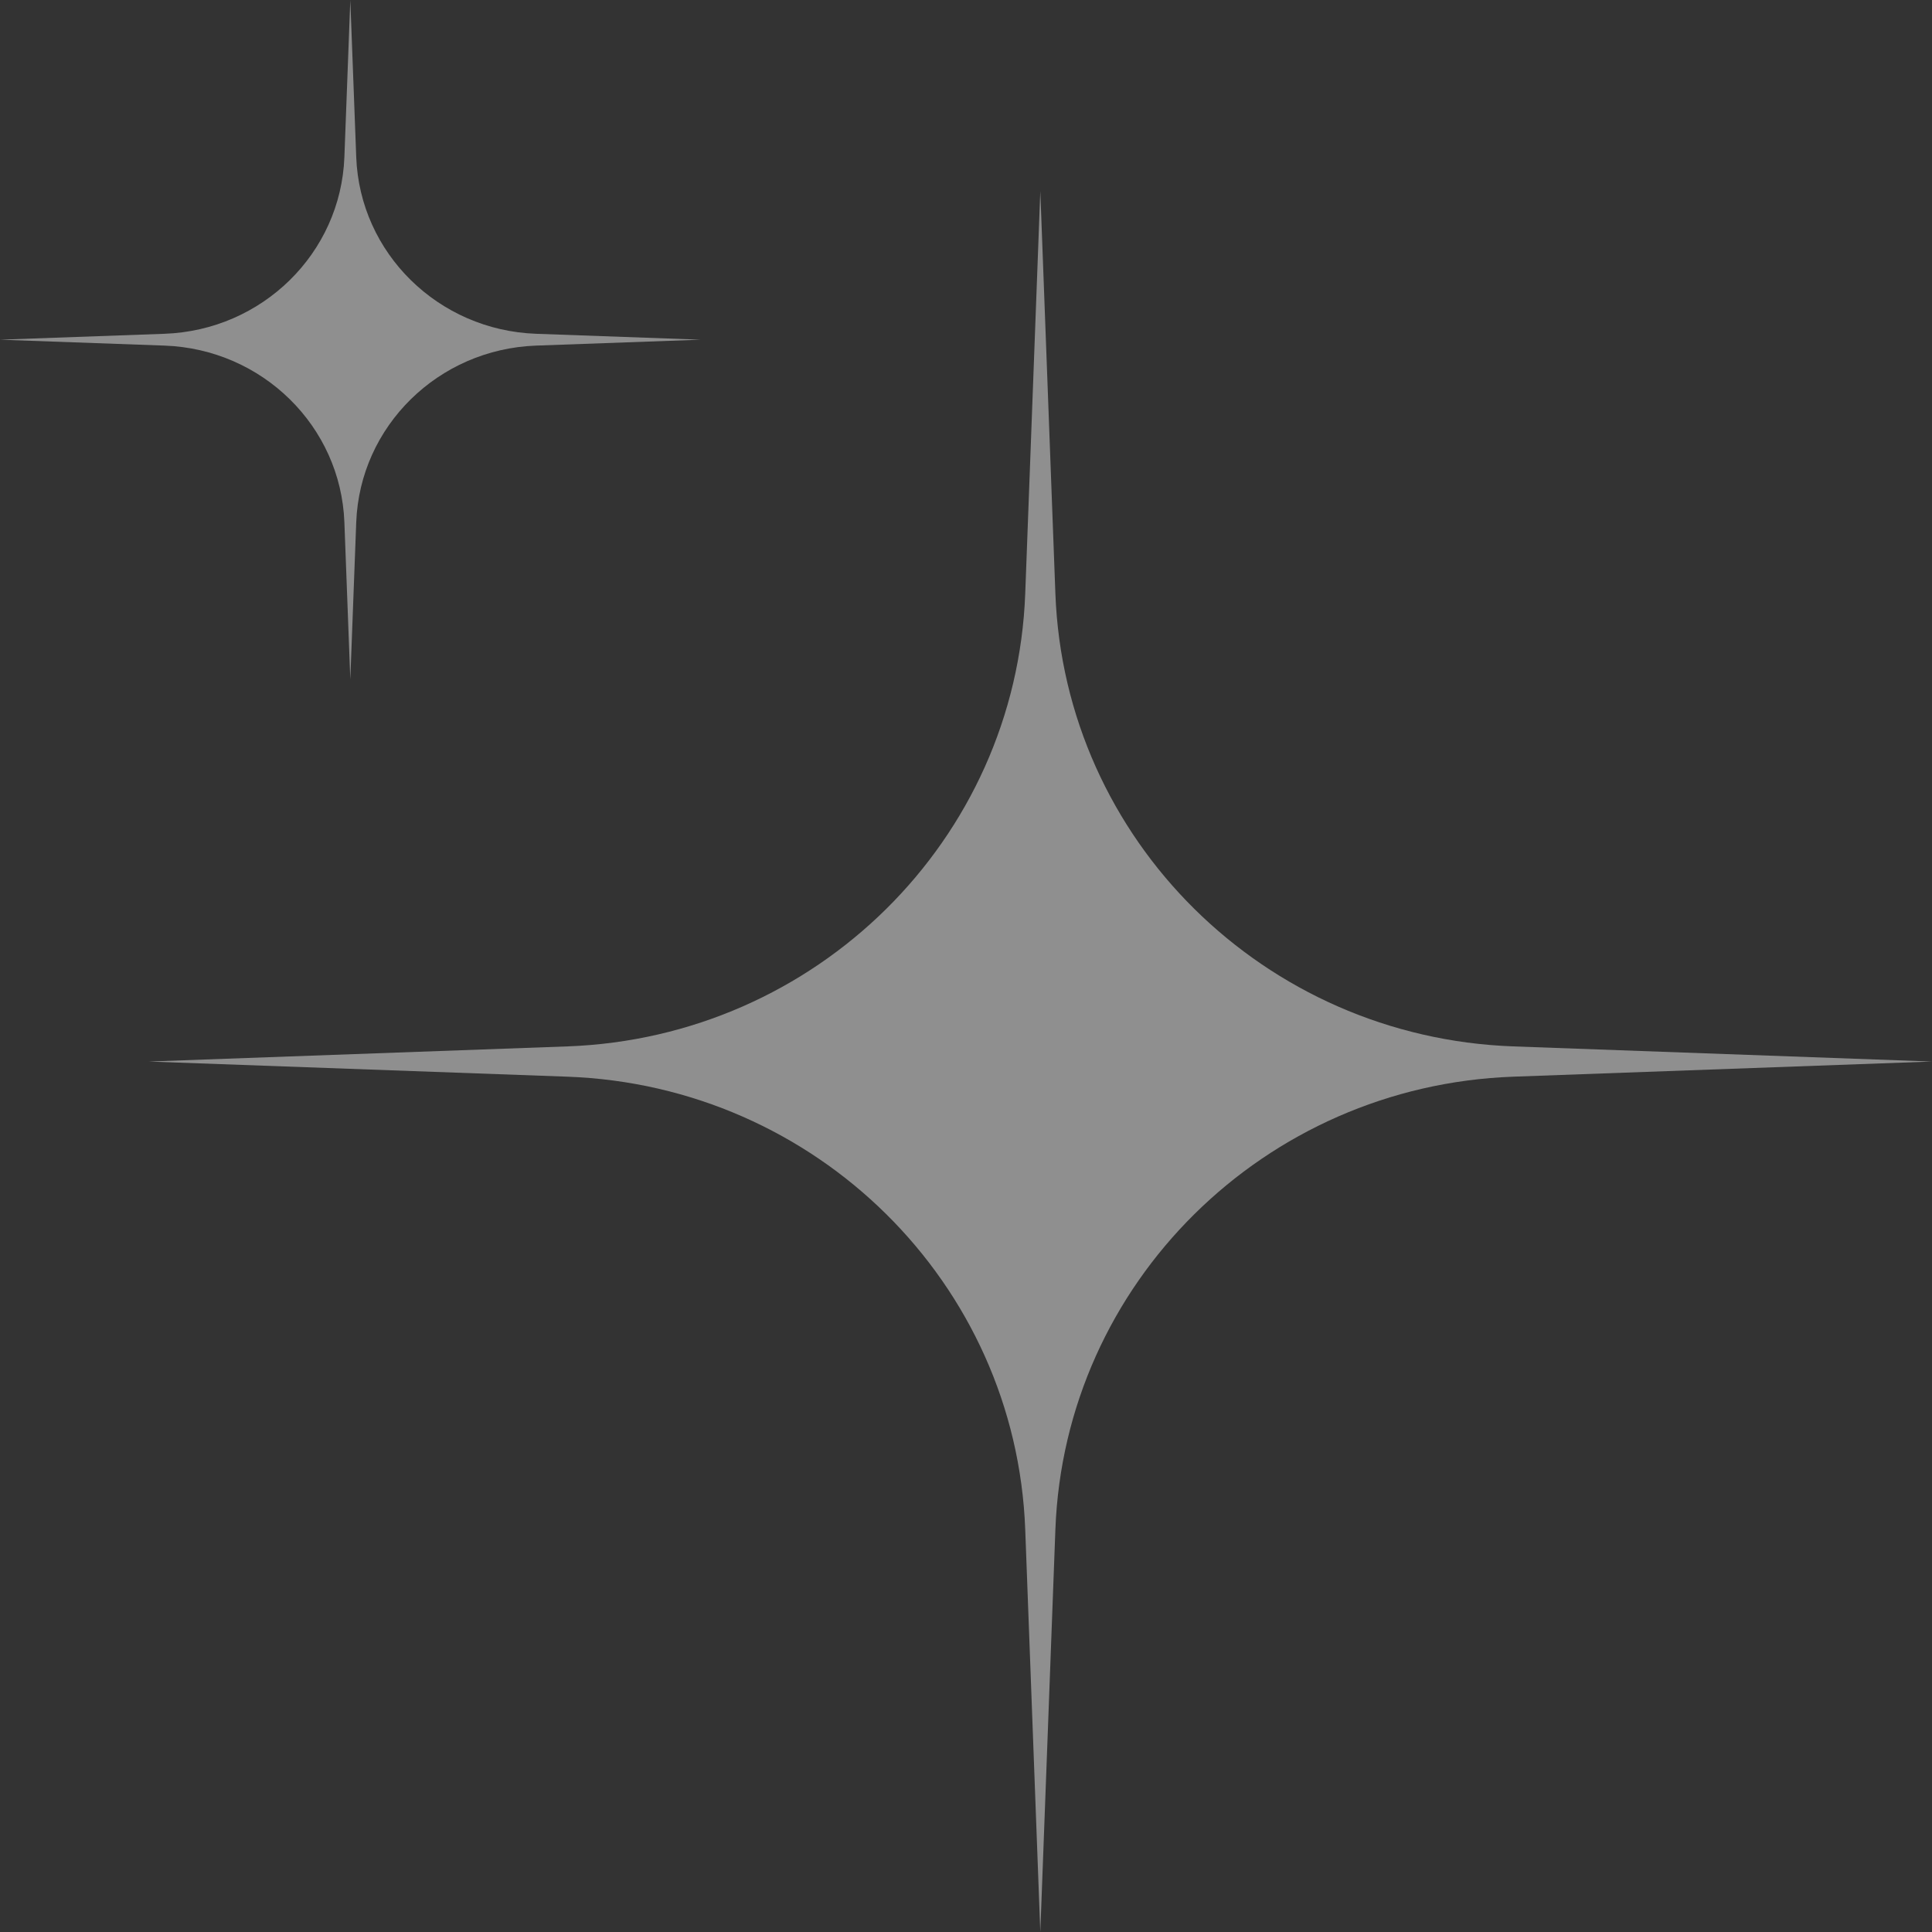 <?xml version="1.0" encoding="UTF-8"?> <svg xmlns="http://www.w3.org/2000/svg" width="364" height="364" viewBox="0 0 364 364" fill="none"><rect x="0" y="0" width="364" height="364" fill="#333333" stroke="none"/> <g opacity="0.45"> <path d="M196 36L198.841 111.841C200.579 158.24 238.209 195.451 285.107 197.147L364 200L285.107 202.853C238.209 204.549 200.579 241.76 198.841 288.159L196 364L193.159 288.159C191.421 241.76 153.791 204.549 106.893 202.853L28 200L106.893 197.147C153.791 195.451 191.421 158.24 193.159 111.841L196 36Z" fill="white"></path> <path d="M66 0L67.116 29.596C67.799 47.703 82.582 62.225 101.006 62.887L132 64L101.006 65.113C82.582 65.775 67.799 80.297 67.116 98.404L66 128L64.884 98.404C64.201 80.297 49.418 65.775 30.994 65.113L0 64L30.994 62.887C49.418 62.225 64.201 47.703 64.884 29.596L66 0Z" fill="white"></path> </g> </svg> 